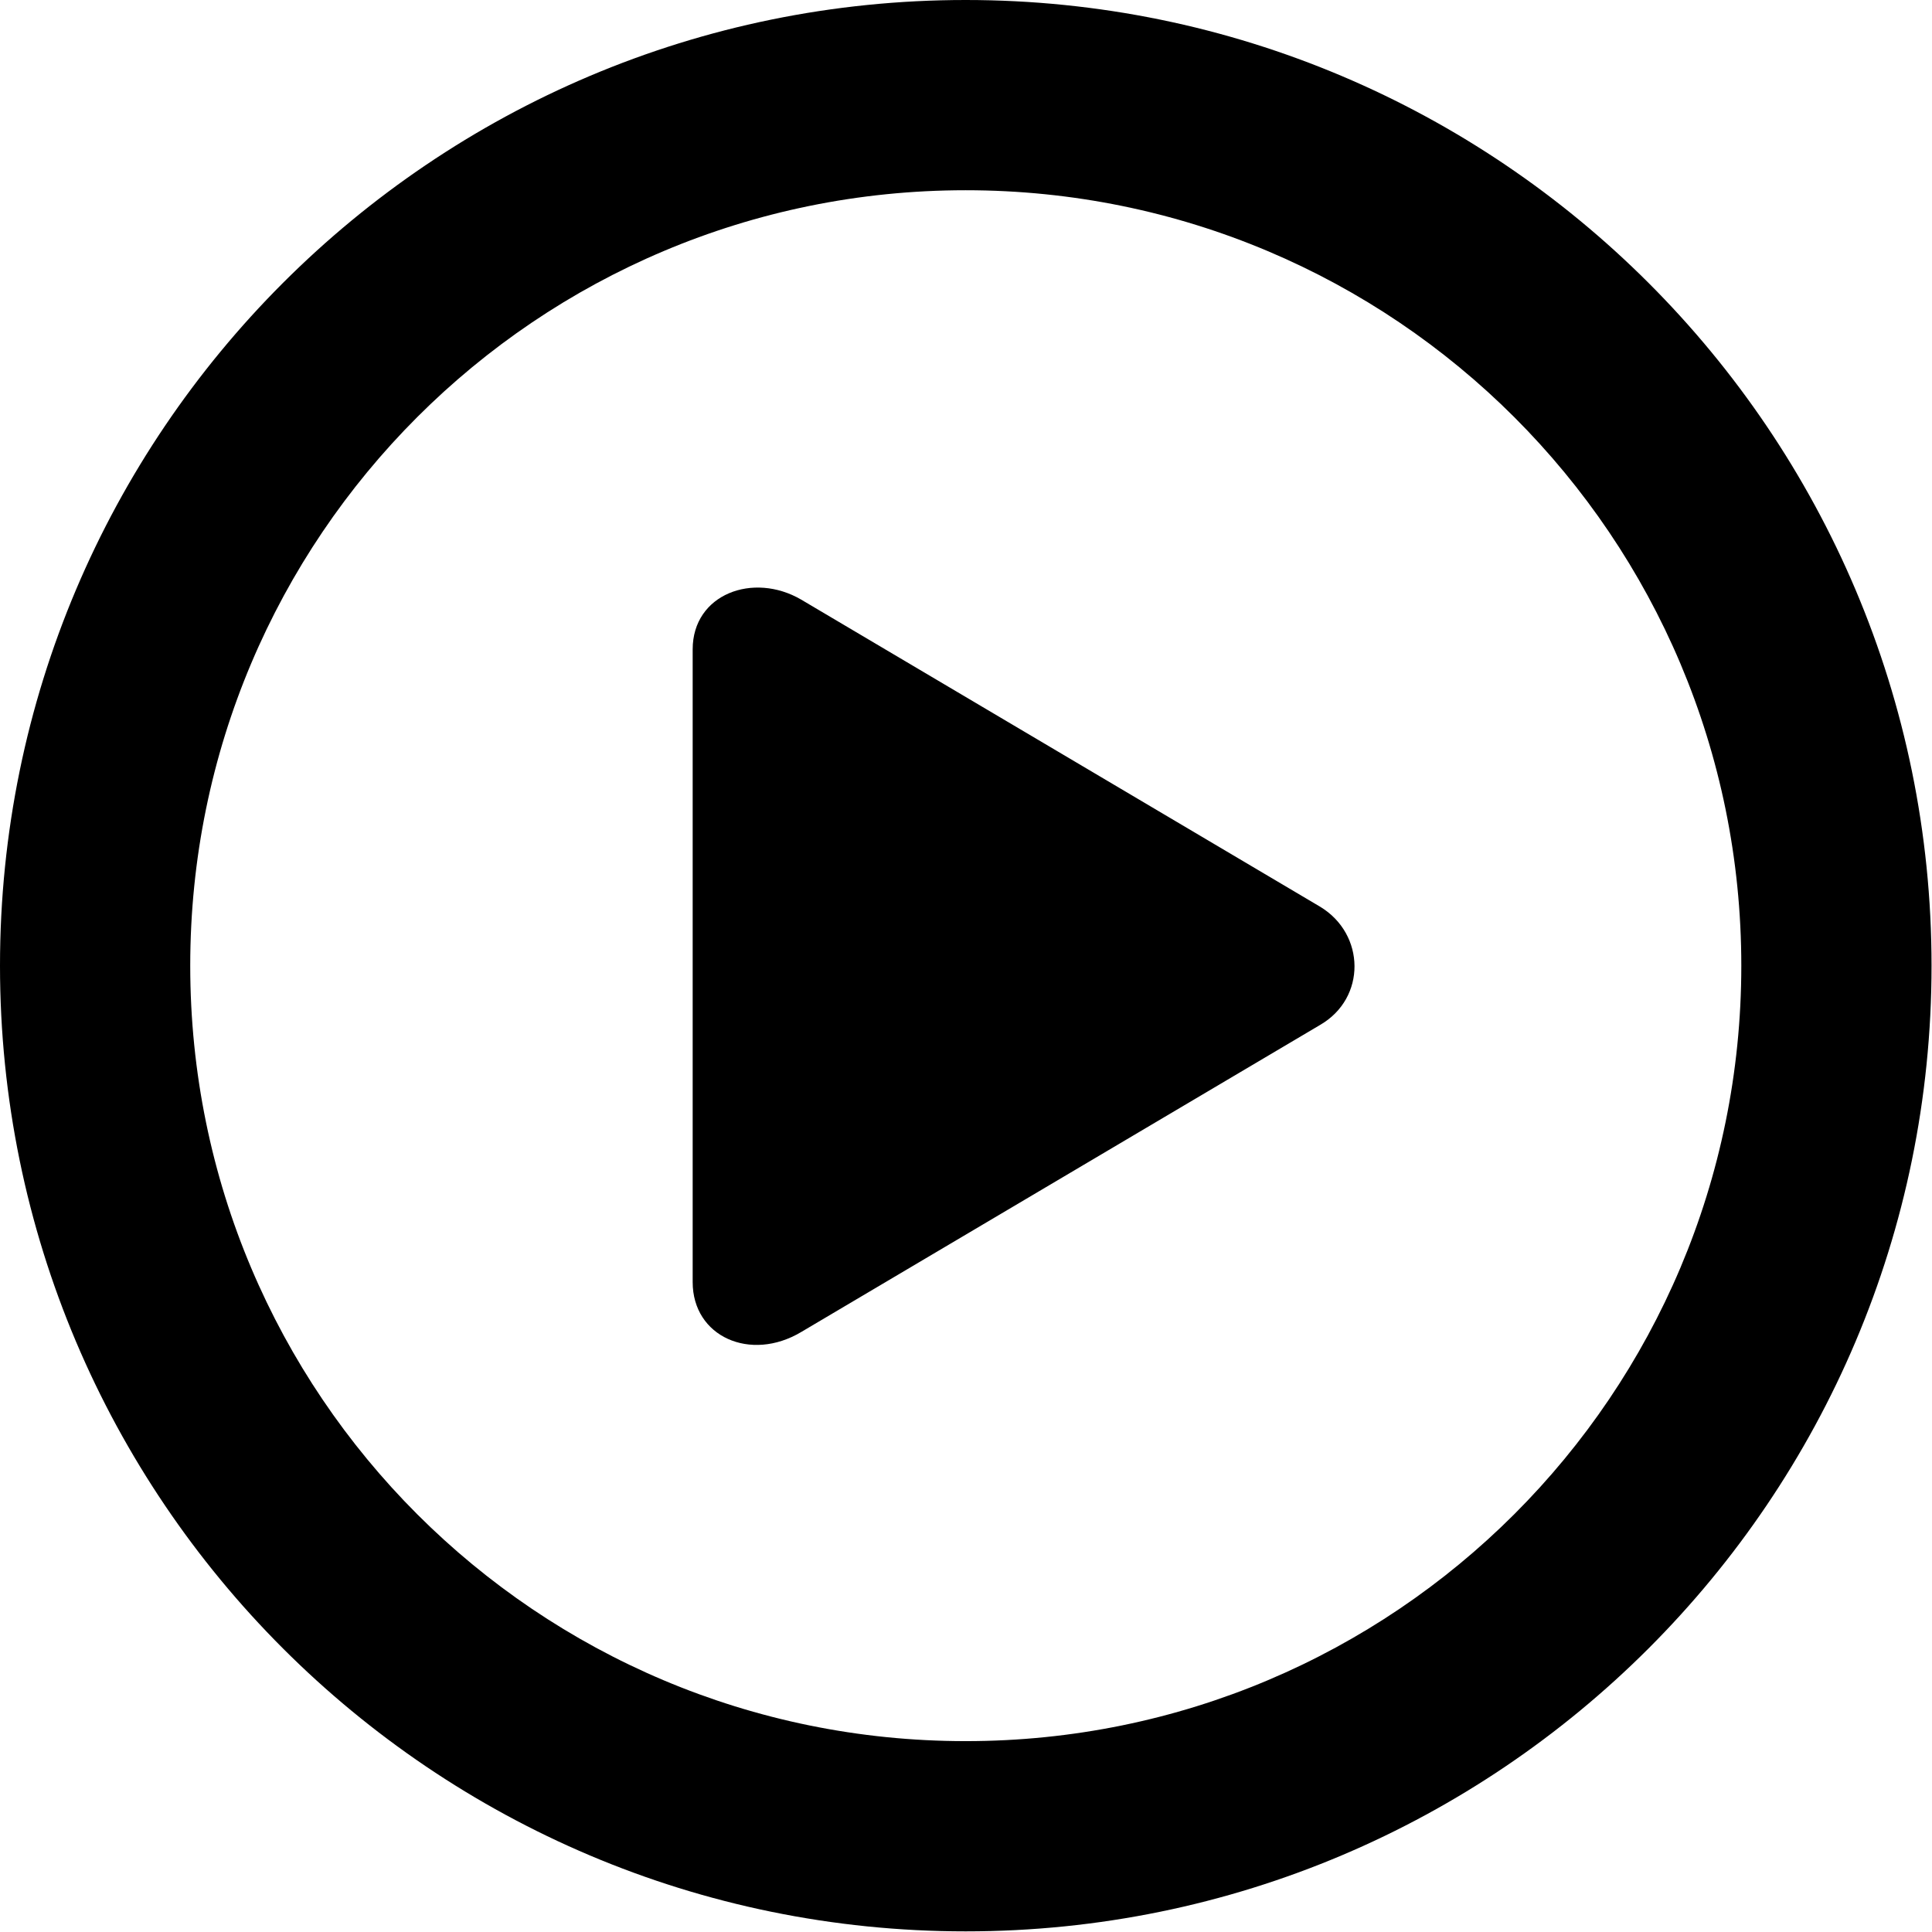 <svg xmlns="http://www.w3.org/2000/svg" xml:space="preserve" style="fill-rule:evenodd;clip-rule:evenodd;stroke-linejoin:round;stroke-miterlimit:2" viewBox="0 0 64 64"><path d="M32.28 64.56c17.824 0 32.286-14.461 32.286-32.28S50.104 0 32.28 0C14.461 0 0 14.461 0 32.28s14.461 32.28 32.28 32.28m0-6.359c-14.333 0-25.921-11.588-25.921-25.921S17.947 6.359 32.28 6.359 58.207 17.947 58.207 32.28 46.613 58.201 32.28 58.201" style="fill-rule:nonzero" transform="scale(.991)"/><path d="M26.779 44.527 44.128 34.26c1.548-.896 1.517-3.035 0-3.951L26.779 20.042c-1.602-.933-3.625-.182-3.625 1.664v21.151c0 1.826 1.932 2.68 3.625 1.67" style="fill-rule:nonzero" transform="scale(.991)"/></svg>